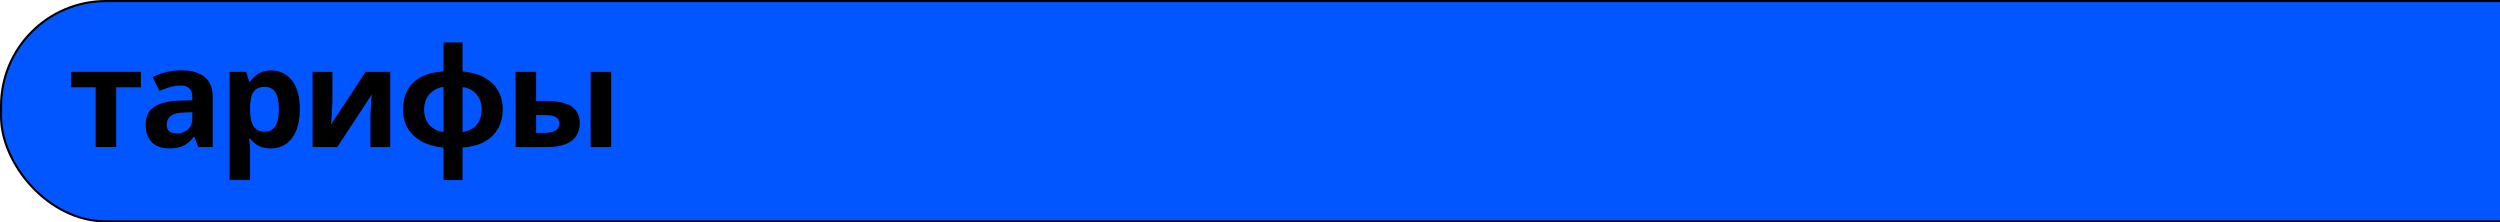 <?xml version="1.0" encoding="UTF-8"?> <svg xmlns="http://www.w3.org/2000/svg" width="1180" height="105" viewBox="0 0 1180 105" fill="none"><rect x="0.5" y="0.5" width="1240" height="104" rx="49.5" fill="#0156FF"></rect><rect x="0.5" y="0.5" width="1240" height="104" rx="49.5" stroke="black"></rect><path d="M243.363 69.4V33.91H253.048V47.625H257.728C261.368 47.625 264.358 48.015 266.698 48.795C269.038 49.531 270.771 50.68 271.898 52.24C273.068 53.8 273.653 55.75 273.653 58.09C273.653 60.386 273.111 62.38 272.028 64.07C270.988 65.76 269.319 67.081 267.023 68.035C264.769 68.945 261.779 69.4 258.053 69.4H243.363ZM257.533 62.705C259.439 62.705 260.978 62.358 262.148 61.665C263.361 60.971 263.968 59.823 263.968 58.22C263.968 56.833 263.404 55.836 262.278 55.23C261.194 54.623 259.569 54.32 257.403 54.32H253.048V62.705H257.533ZM278.788 69.4V33.91H288.473V69.4H278.788Z" fill="black"></path><path d="M218.309 33.715C222.425 34.062 225.892 35.037 228.709 36.64C231.525 38.2 233.649 40.258 235.079 42.815C236.552 45.372 237.289 48.318 237.289 51.655C237.289 54.948 236.574 57.895 235.144 60.495C233.757 63.095 231.655 65.197 228.839 66.8C226.065 68.36 222.555 69.313 218.309 69.66V85H209.339V69.66C205.265 69.27 201.799 68.295 198.939 66.735C196.122 65.132 193.955 63.052 192.439 60.495C190.965 57.895 190.229 54.948 190.229 51.655C190.229 48.275 190.9 45.285 192.244 42.685C193.63 40.085 195.732 38.005 198.549 36.445C201.409 34.885 205.005 33.975 209.339 33.715V20H218.309V33.715ZM209.339 40.995C207.475 41.255 205.85 41.883 204.464 42.88C203.077 43.833 202.015 45.068 201.279 46.585C200.542 48.058 200.174 49.748 200.174 51.655C200.174 53.562 200.52 55.273 201.214 56.79C201.95 58.307 202.99 59.542 204.334 60.495C205.72 61.448 207.389 62.055 209.339 62.315V40.995ZM218.309 62.315C220.259 62.055 221.905 61.448 223.249 60.495C224.592 59.542 225.61 58.307 226.304 56.79C226.997 55.273 227.344 53.562 227.344 51.655C227.344 49.748 226.975 48.058 226.239 46.585C225.502 45.068 224.462 43.833 223.119 42.88C221.775 41.927 220.172 41.342 218.309 41.125V62.315Z" fill="black"></path><path d="M156.902 47.95C156.902 48.686 156.858 49.596 156.772 50.68C156.728 51.763 156.663 52.868 156.577 53.995C156.533 55.121 156.468 56.118 156.382 56.985C156.295 57.851 156.23 58.458 156.187 58.805L172.567 33.91H184.202V69.4H174.842V55.23C174.842 54.06 174.885 52.781 174.971 51.395C175.058 49.965 175.145 48.643 175.232 47.43C175.362 46.173 175.448 45.22 175.492 44.57L159.177 69.4H147.542V33.91H156.902V47.95Z" fill="black"></path><path d="M128.118 33.26C132.105 33.26 135.333 34.82 137.803 37.94C140.273 41.016 141.508 45.566 141.508 51.59C141.508 55.62 140.923 59.021 139.753 61.795C138.583 64.525 136.98 66.583 134.943 67.97C132.907 69.356 130.545 70.05 127.858 70.05C126.168 70.05 124.695 69.833 123.438 69.4C122.225 68.966 121.185 68.403 120.318 67.71C119.452 67.016 118.693 66.28 118.043 65.5H117.523C117.697 66.323 117.827 67.19 117.913 68.1C118 68.966 118.043 69.833 118.043 70.7V85H108.358V33.91H116.223L117.588 38.525H118.043C118.693 37.571 119.473 36.705 120.383 35.925C121.293 35.101 122.377 34.451 123.633 33.975C124.933 33.498 126.428 33.26 128.118 33.26ZM124.998 40.995C123.308 40.995 121.965 41.341 120.968 42.035C119.972 42.728 119.235 43.79 118.758 45.22C118.325 46.606 118.087 48.361 118.043 50.485V51.525C118.043 53.821 118.26 55.771 118.693 57.375C119.127 58.935 119.863 60.126 120.903 60.95C121.943 61.773 123.352 62.185 125.128 62.185C126.602 62.185 127.815 61.773 128.768 60.95C129.722 60.126 130.437 58.913 130.913 57.31C131.39 55.706 131.628 53.756 131.628 51.46C131.628 47.993 131.087 45.393 130.003 43.66C128.963 41.883 127.295 40.995 124.998 40.995Z" fill="black"></path><path d="M85.64 33.195C90.406 33.195 94.046 34.235 96.56 36.315C99.116 38.352 100.395 41.493 100.395 45.74V69.4H93.635L91.75 64.59H91.49C90.493 65.847 89.453 66.886 88.37 67.71C87.33 68.533 86.116 69.118 84.73 69.465C83.386 69.855 81.718 70.05 79.725 70.05C77.645 70.05 75.76 69.66 74.07 68.88C72.423 68.056 71.123 66.822 70.17 65.175C69.216 63.485 68.74 61.361 68.74 58.805C68.74 55.035 70.061 52.261 72.705 50.485C75.348 48.665 79.313 47.668 84.6 47.495L90.775 47.3V45.74C90.775 43.877 90.276 42.511 89.28 41.645C88.326 40.778 86.983 40.345 85.25 40.345C83.516 40.345 81.826 40.605 80.18 41.125C78.533 41.602 76.886 42.208 75.24 42.945L72.055 36.38C73.961 35.383 76.063 34.603 78.36 34.04C80.7 33.477 83.126 33.195 85.64 33.195ZM87.005 53.085C83.885 53.172 81.718 53.735 80.505 54.775C79.291 55.815 78.685 57.18 78.685 58.87C78.685 60.343 79.118 61.405 79.985 62.055C80.851 62.661 81.978 62.965 83.365 62.965C85.445 62.965 87.2 62.358 88.63 61.145C90.06 59.888 90.775 58.133 90.775 55.88V52.955L87.005 53.085Z" fill="black"></path><path d="M66.482 41.19H54.847V69.4H45.162V41.19H33.527V33.91H66.482V41.19Z" fill="black"></path></svg> 